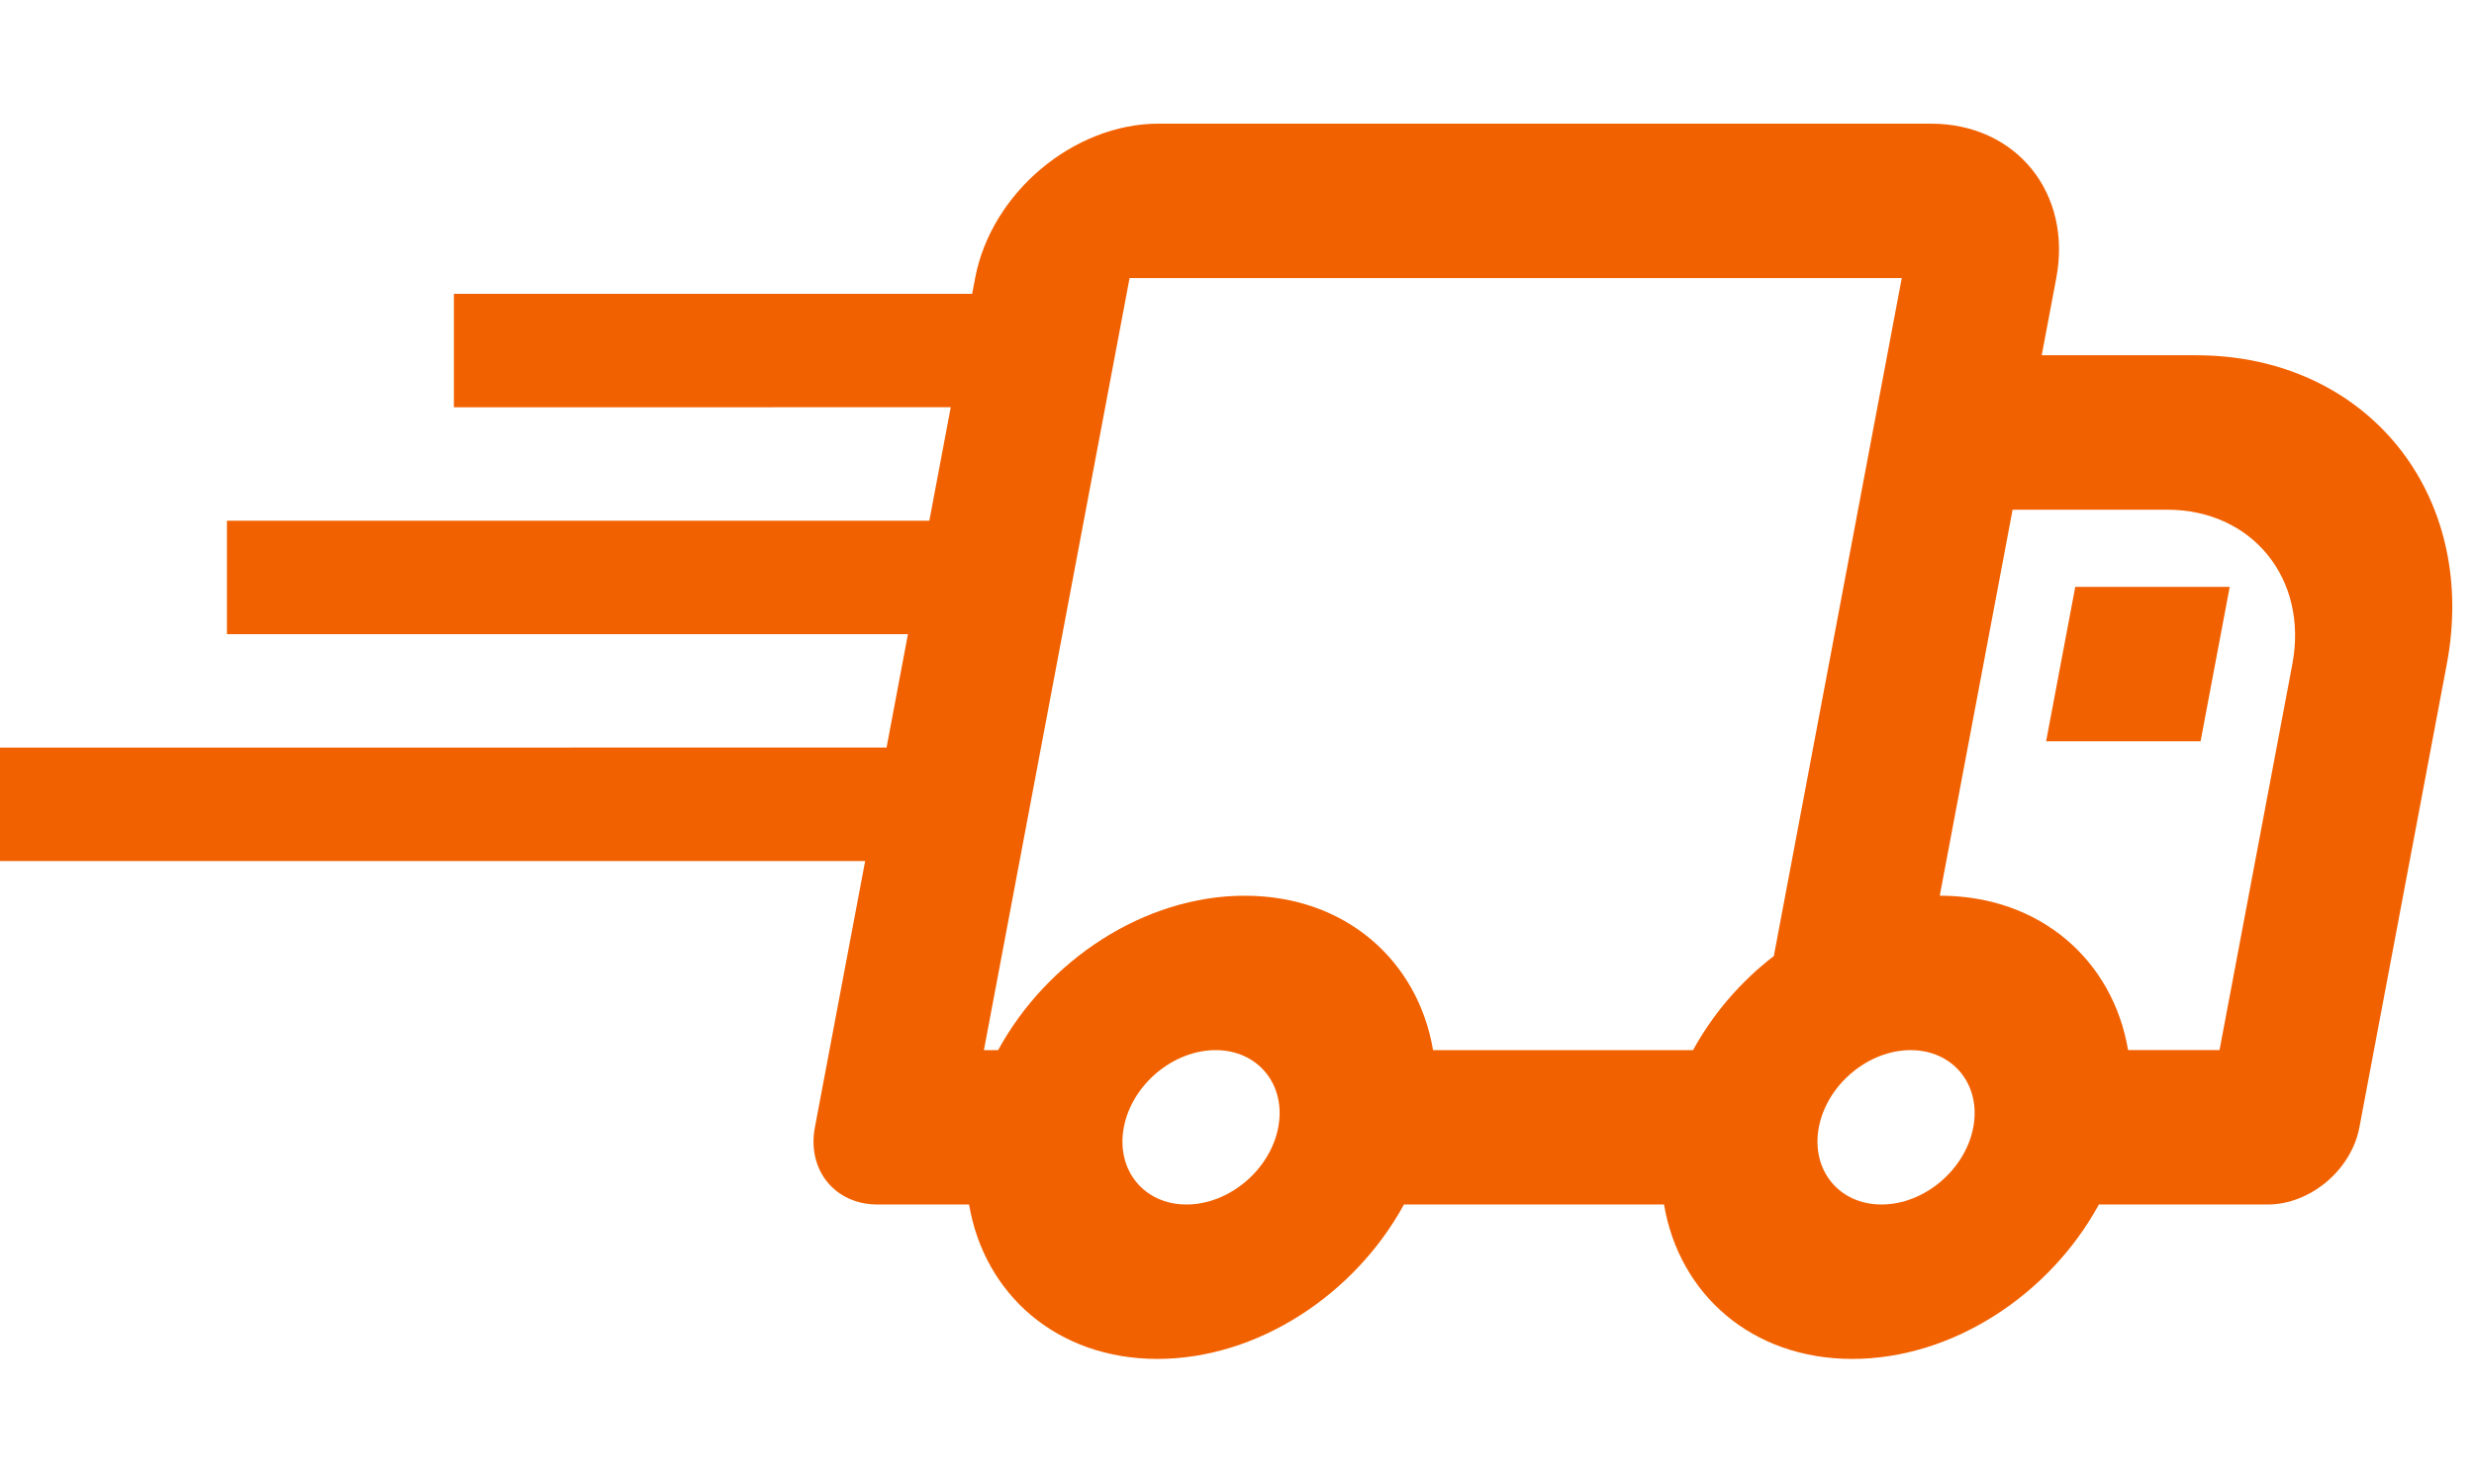 <svg height="60" viewBox="0 0 100 60" width="100" xmlns="http://www.w3.org/2000/svg"><path d="m78.051 0c3.446 0 5.714 2.803 5.065 6.243l-.589 3.121h6.243c6.883 0 11.43 5.6 10.131 12.486l-3.533 18.729c-.325 1.723-1.984 3.121-3.71 3.121h-6.82c-1.976 3.627-5.9 6.243-9.965 6.243s-7.001-2.616-7.612-6.243h-10.513c-1.976 3.627-5.904 6.243-9.965 6.243s-7.001-2.616-7.612-6.243h-3.699c-1.726 0-2.858-1.398-2.533-3.121l2.031-10.766-34.97 0v-4.587l35.835-.001.865-4.586-27.527 0v-4.587l28.392-0.0.865-4.587-20.083.001v-4.587l20.948-0.0.121-.637c.649-3.44 3.974-6.243 7.421-6.243zm-.823 37.458c-1.72 0-3.386 1.402-3.71 3.121-.325 1.723.813 3.121 2.533 3.121s3.385-1.398 3.71-3.121c.324-1.72-.813-3.121-2.533-3.121zm-28.093 0c-1.72 0-3.386 1.402-3.71 3.121-.325 1.723.813 3.121 2.533 3.121s3.385-1.398 3.71-3.121c.324-1.72-.813-3.121-2.533-3.121zm27.735-31.215h-31.212l-5.888 31.215h.574c1.98-3.627 5.907-6.243 9.968-6.243s7.001 2.616 7.612 6.243h10.51c.81-1.48 1.928-2.775 3.265-3.805zm10.723 9.364h-6.243l-2.944 15.607c4.064 0 7.001 2.616 7.612 6.243h3.696l2.944-15.607c.649-3.443-1.619-6.243-5.065-6.243zm2.533 3.121-1.178 6.243h-6.243l1.178-6.243z" fill="#f26100" fill-rule="evenodd" transform="translate(0 5)"/></svg>